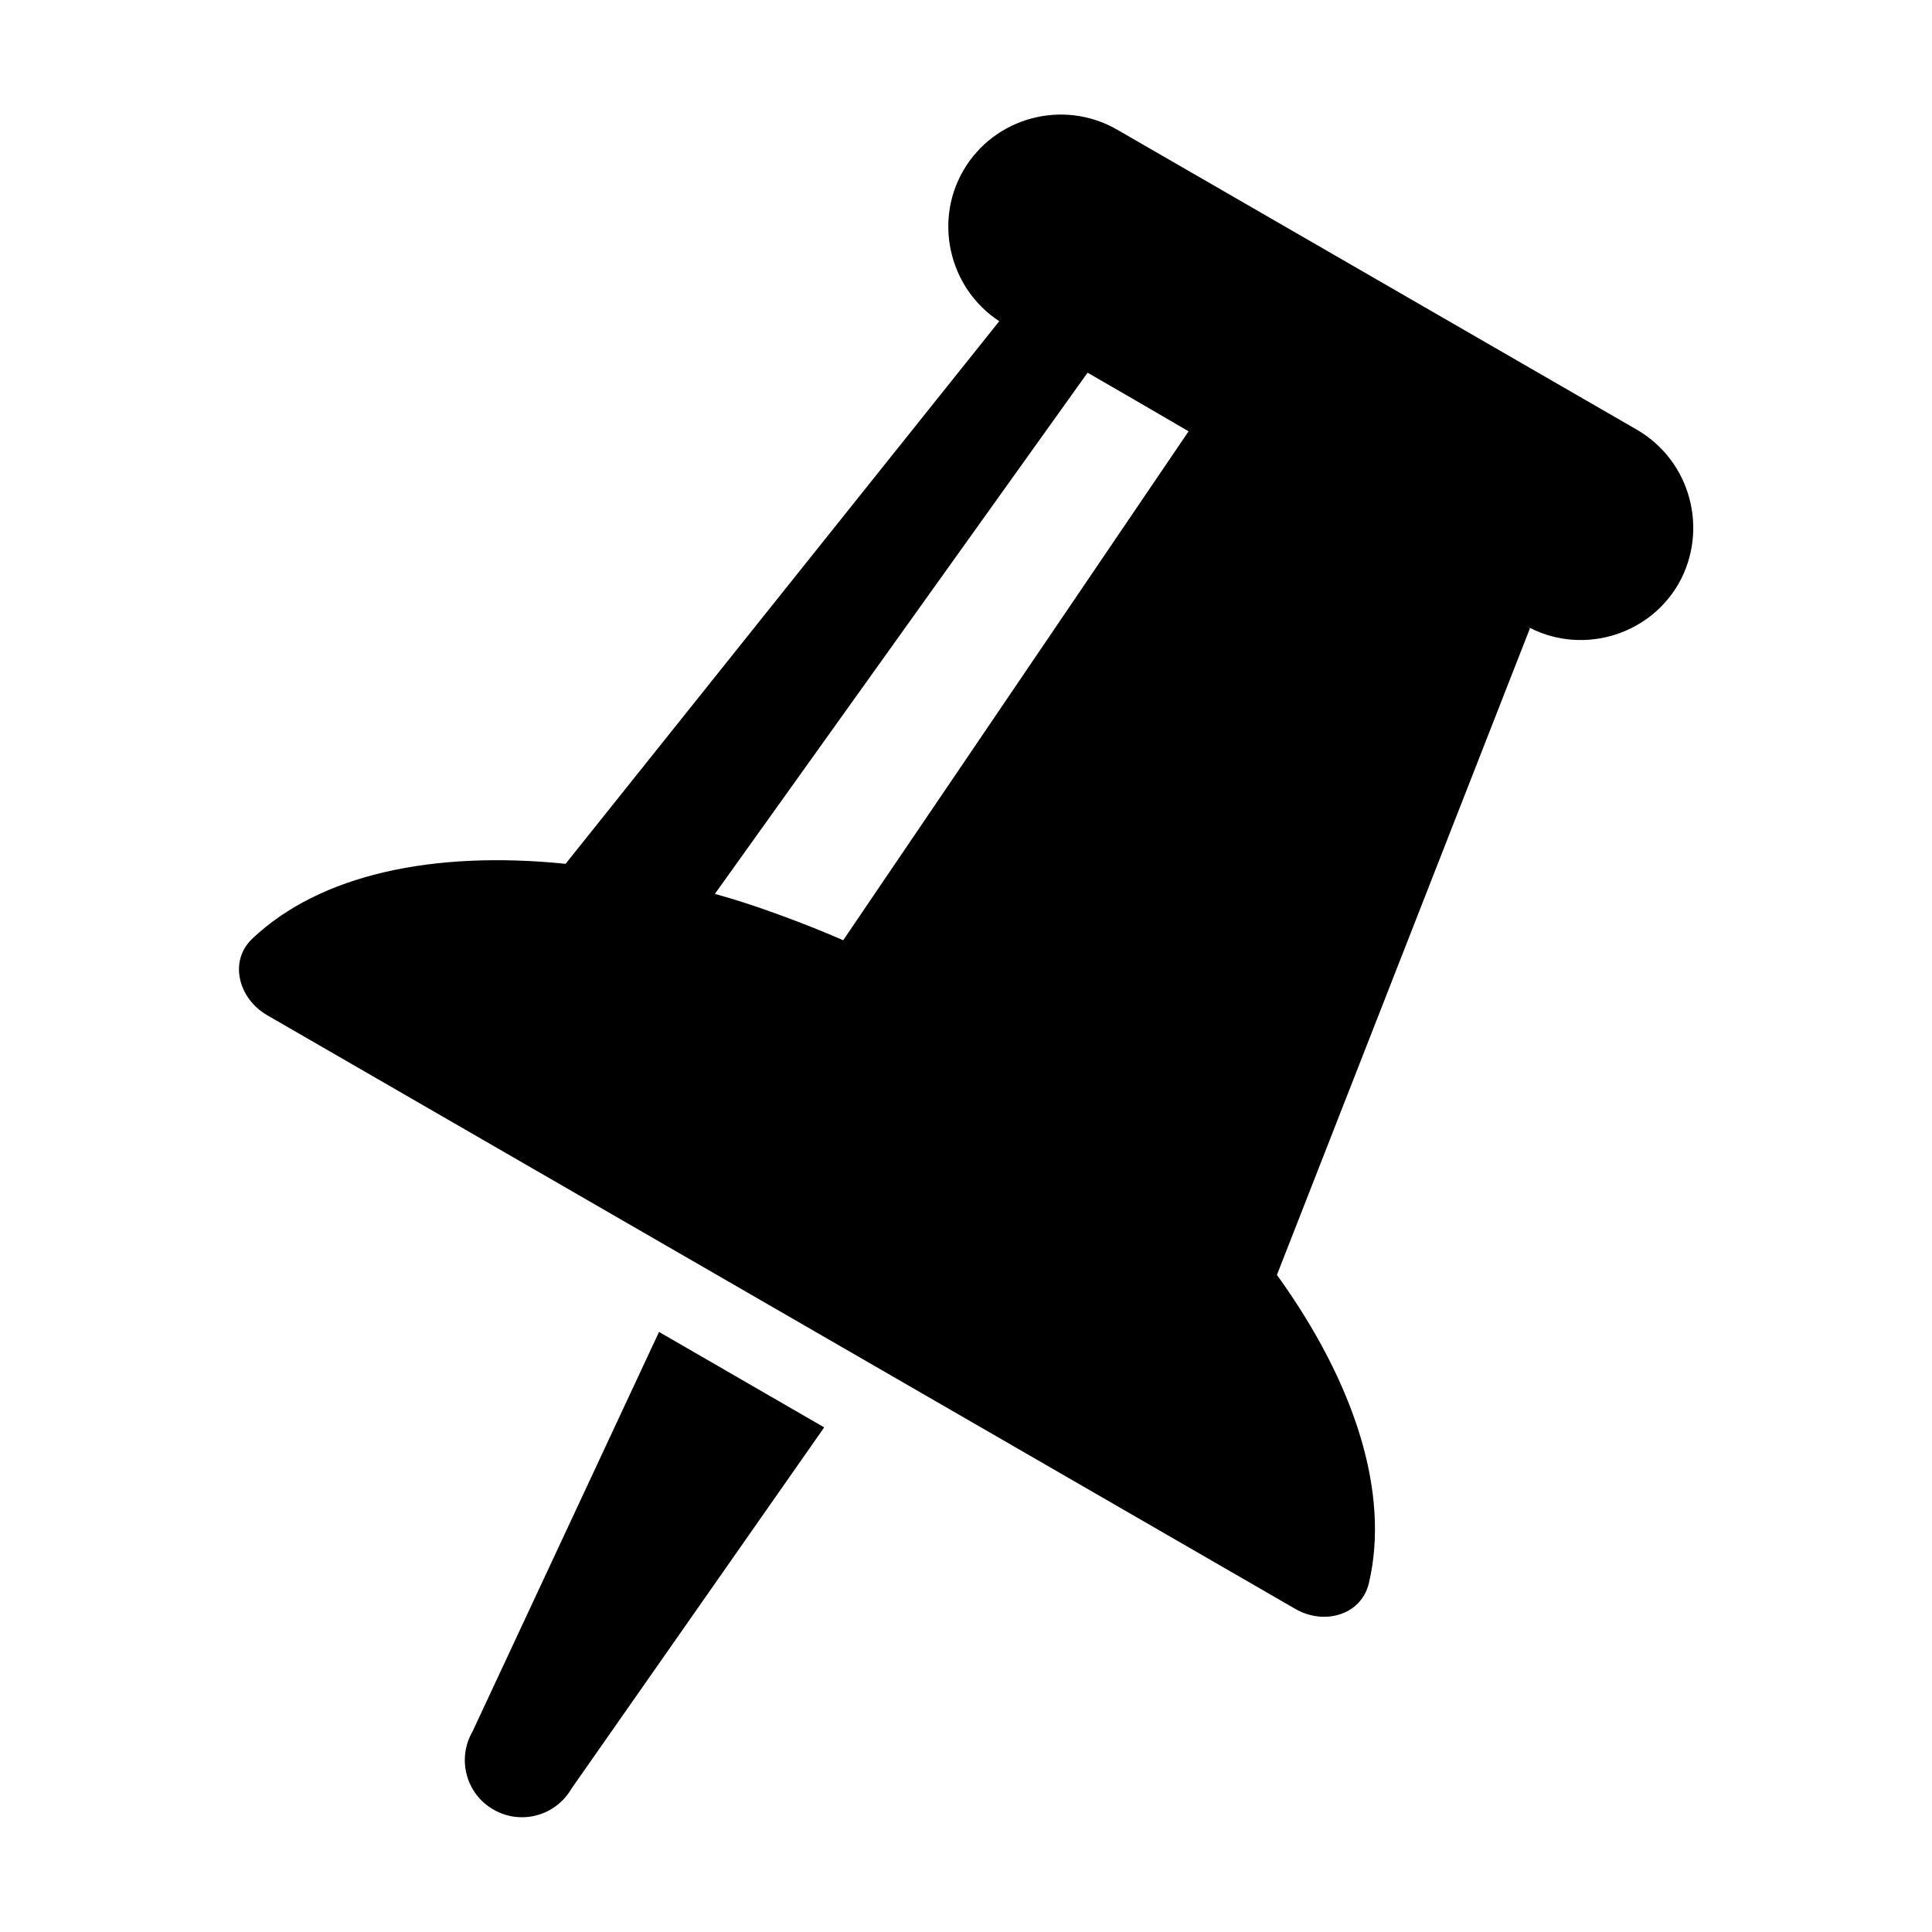 <?xml version="1.0" encoding="UTF-8"?>
<!-- The Best Svg Icon site in the world: iconSvg.co, Visit us! https://iconsvg.co -->
<svg fill="#000000" width="800px" height="800px" version="1.1" viewBox="144 144 512 512" xmlns="http://www.w3.org/2000/svg">
 <path d="m577.8 257.88-137.81-79.559c-14.273-8.188-32.539-3.254-40.723 10.914-8.188 14.168-3.254 32.539 10.914 40.723l-1.363-0.84-114.93 143.8c-35.16-3.57-65.074 2.832-83.023 19.836-6.297 5.984-3.672 15.848 3.883 20.258l272.48 157.34c7.559 4.41 17.422 1.785 19.523-6.719 5.668-23.93-3.672-53.109-24.352-81.766l67.07-171.4-1.258-0.734c14.168 8.082 32.434 3.148 40.621-11.02 8.074-14.273 3.246-32.535-11.027-40.828zm-210.34 135.29c-5.562-2.414-11.125-4.617-16.582-6.613-0.418-0.105-0.734-0.316-1.156-0.418-5.457-1.996-10.914-3.777-16.27-5.246l98.77-138.13 12.699 7.348 14.066 8.188zm-98.242 209.71c-4.199 7.242-1.68 16.582 5.562 20.676 7.242 4.199 16.48 1.68 20.676-5.562l66.965-95.723-43.77-25.297z"/>
</svg>